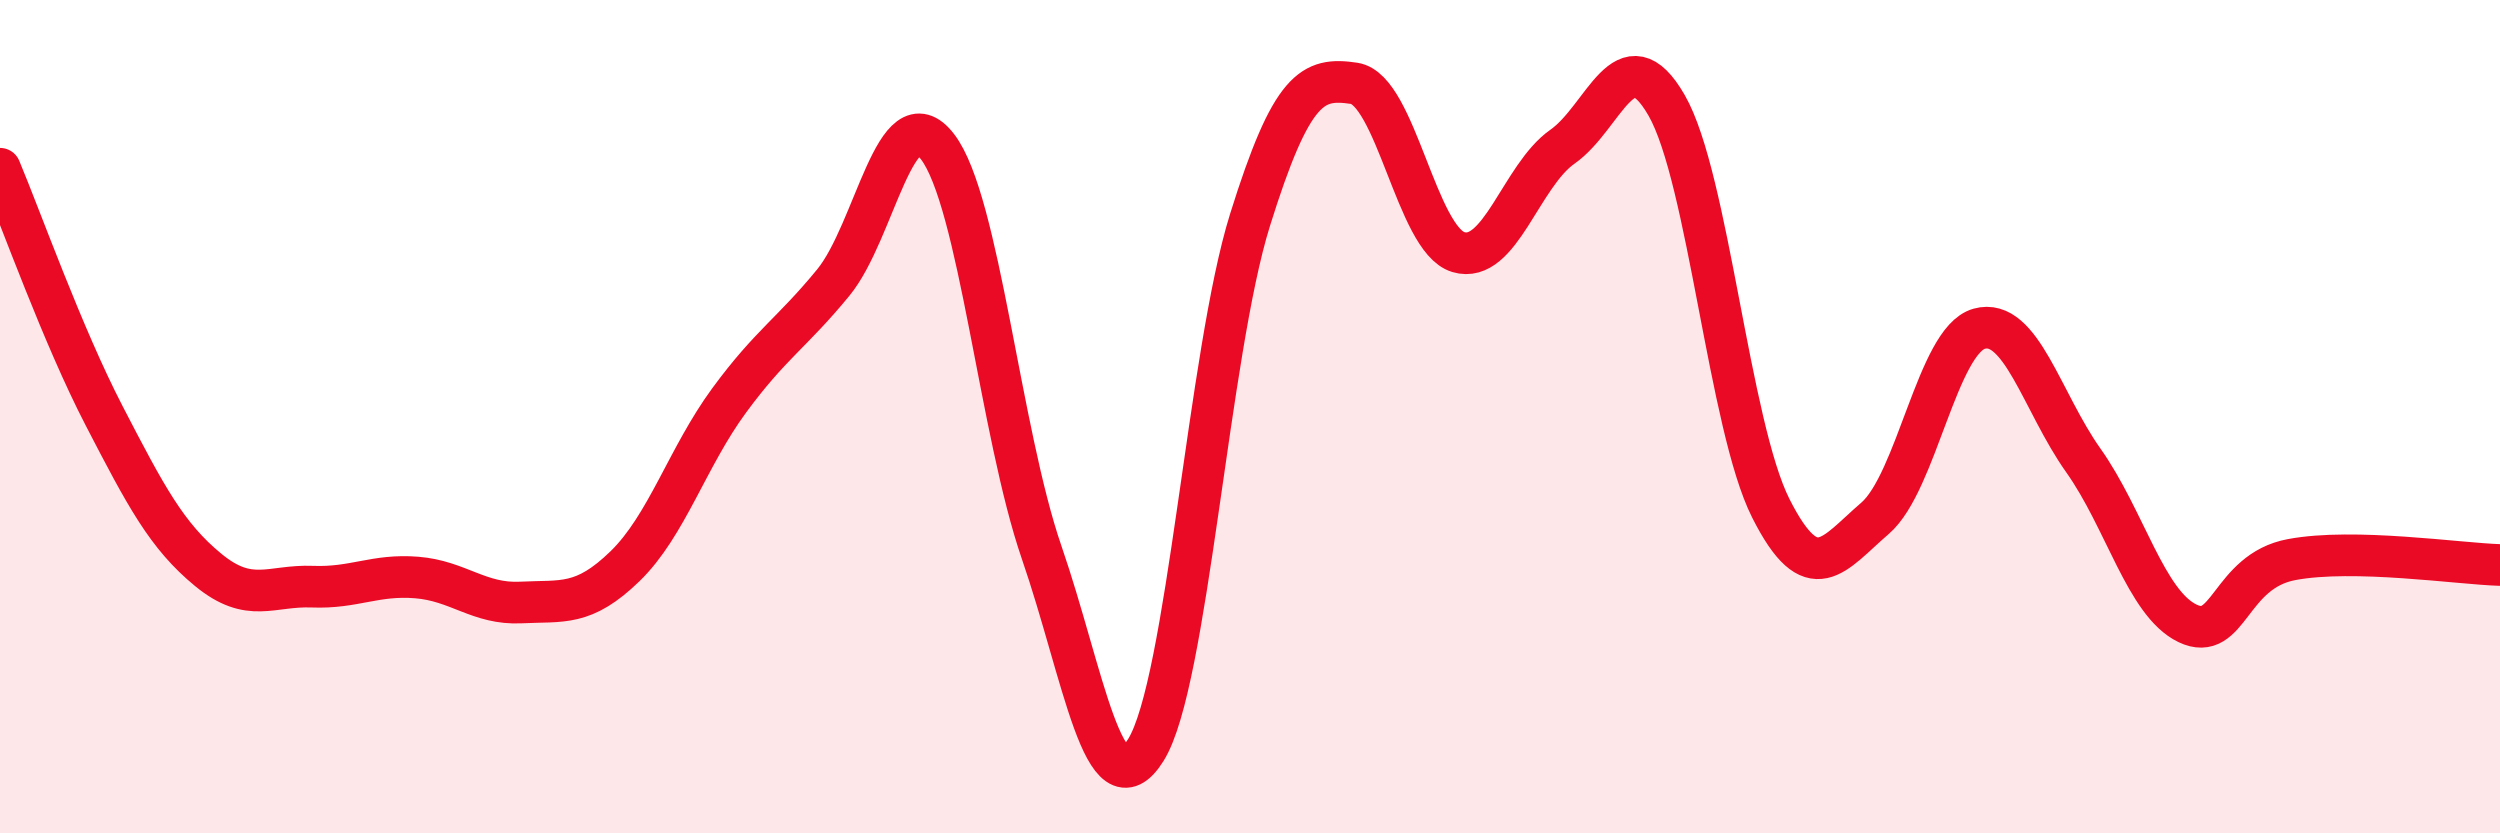 
    <svg width="60" height="20" viewBox="0 0 60 20" xmlns="http://www.w3.org/2000/svg">
      <path
        d="M 0,4.05 C 0.5,5.24 1.5,8.05 2.5,9.98 C 3.5,11.91 4,12.86 5,13.68 C 6,14.5 6.5,14.04 7.5,14.08 C 8.5,14.12 9,13.78 10,13.86 C 11,13.94 11.5,14.51 12.5,14.46 C 13.5,14.41 14,14.56 15,13.59 C 16,12.62 16.5,10.97 17.5,9.61 C 18.5,8.25 19,8 20,6.78 C 21,5.56 21.5,2.22 22.5,3.52 C 23.5,4.82 24,10.36 25,13.26 C 26,16.16 26.5,19.6 27.5,18 C 28.5,16.4 29,8.48 30,5.28 C 31,2.08 31.5,1.85 32.5,2 C 33.5,2.15 34,5.75 35,6.05 C 36,6.35 36.5,4.22 37.5,3.52 C 38.5,2.82 39,0.79 40,2.53 C 41,4.27 41.5,10.22 42.5,12.2 C 43.5,14.18 44,13.3 45,12.44 C 46,11.58 46.5,8.17 47.5,7.89 C 48.5,7.61 49,9.64 50,11.05 C 51,12.46 51.5,14.48 52.5,14.96 C 53.5,15.44 53.5,13.71 55,13.43 C 56.5,13.15 59,13.53 60,13.56L60 20L0 20Z"
        fill="#EB0A25"
        opacity="0.1"
        stroke-linecap="round"
        stroke-linejoin="round"
      />
      <path
        d="M 0,4.05 C 0.5,5.24 1.5,8.05 2.5,9.98 C 3.5,11.91 4,12.86 5,13.68 C 6,14.5 6.5,14.04 7.5,14.08 C 8.5,14.12 9,13.78 10,13.86 C 11,13.94 11.5,14.51 12.5,14.46 C 13.5,14.41 14,14.56 15,13.59 C 16,12.62 16.5,10.97 17.5,9.61 C 18.5,8.25 19,8 20,6.78 C 21,5.56 21.5,2.22 22.5,3.52 C 23.5,4.82 24,10.36 25,13.26 C 26,16.16 26.5,19.6 27.5,18 C 28.5,16.4 29,8.48 30,5.28 C 31,2.08 31.5,1.85 32.5,2 C 33.5,2.15 34,5.75 35,6.05 C 36,6.35 36.5,4.22 37.5,3.52 C 38.5,2.82 39,0.79 40,2.53 C 41,4.27 41.5,10.22 42.5,12.2 C 43.5,14.18 44,13.3 45,12.44 C 46,11.58 46.5,8.17 47.5,7.89 C 48.5,7.61 49,9.64 50,11.05 C 51,12.46 51.5,14.48 52.5,14.96 C 53.5,15.44 53.5,13.71 55,13.43 C 56.5,13.15 59,13.53 60,13.56"
        stroke="#EB0A25"
        stroke-width="1"
        fill="none"
        stroke-linecap="round"
        stroke-linejoin="round"
      />
    </svg>
  